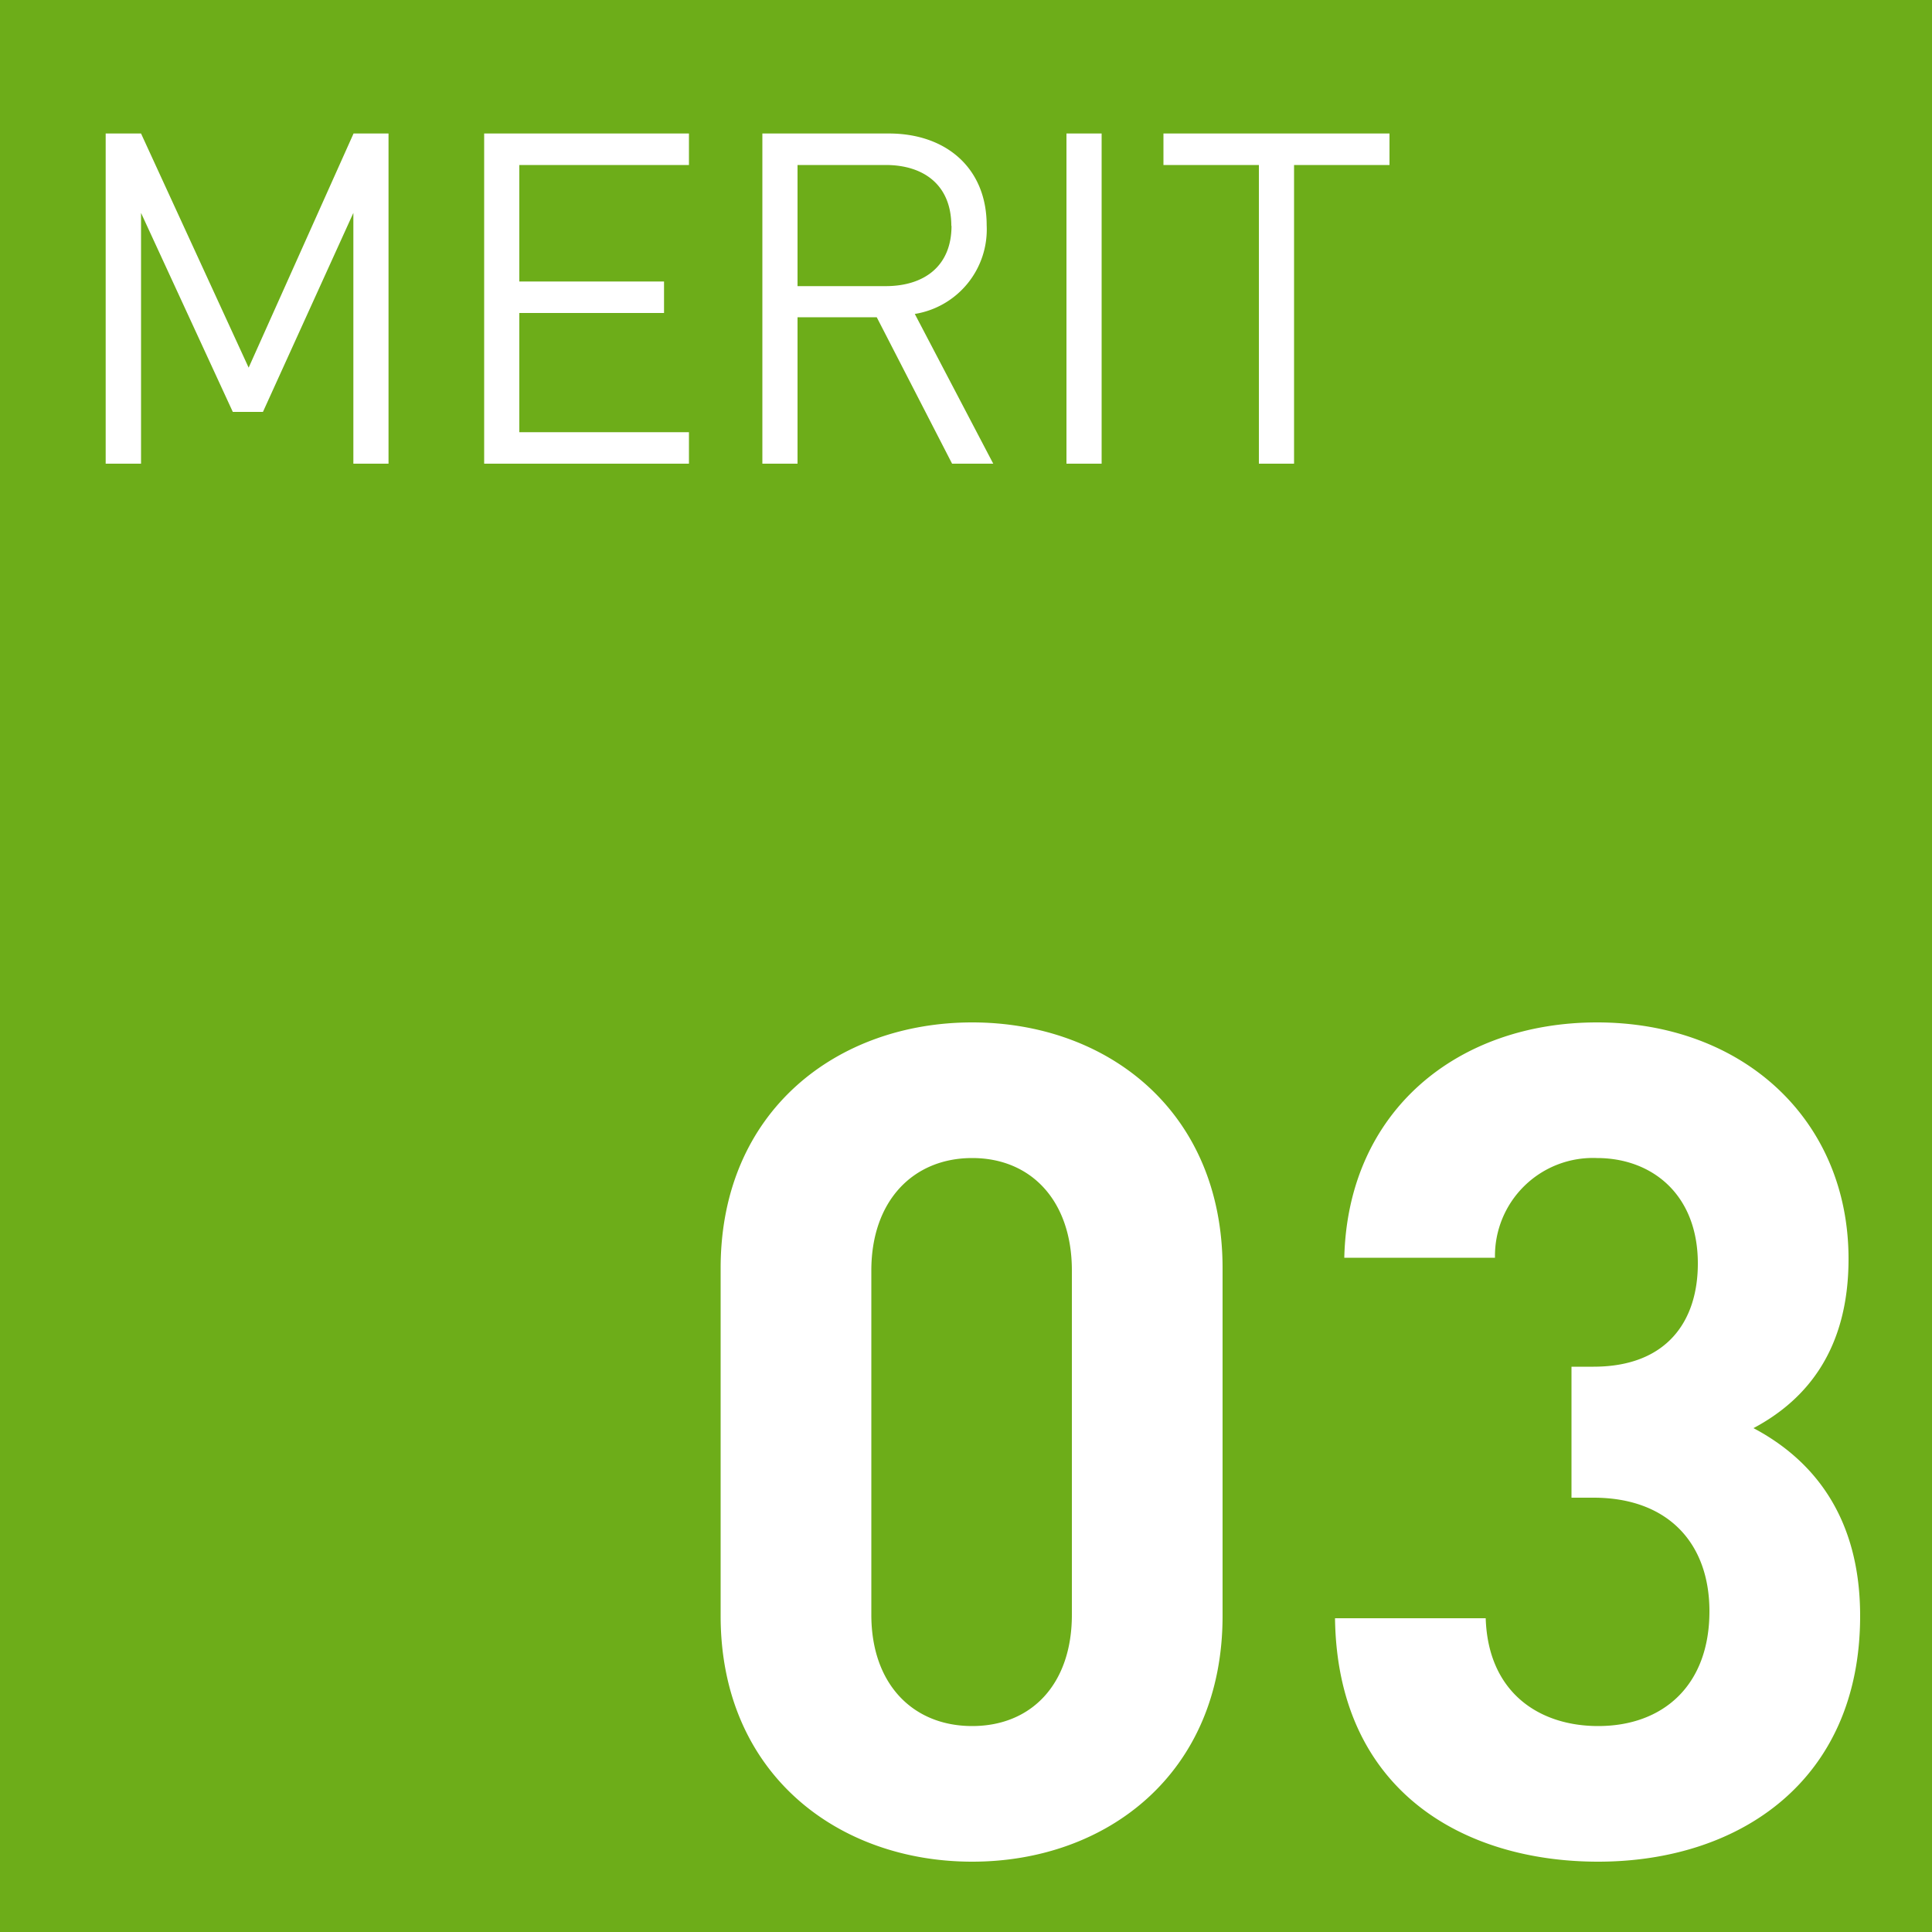 <svg xmlns="http://www.w3.org/2000/svg" width="100" height="100"><path fill="#6dad19" d="M0 0h100v100H0z"/><path fill="#fff" d="M20.11 24V6.91H18.3l-5.43 12.12L7.3 6.91H5.47V24H7.3V11.02l4.75 10.3h1.56l4.68-10.3V24Zm15.55 0v-1.63h-8.78V16.2h7.49v-1.63h-7.49V8.54h8.78V6.91h-10.6V24Zm15.75 0-4.06-7.75a4.43 4.43 0 0 0 3.72-4.59c0-2.95-2.09-4.75-5.06-4.75h-6.55V24h1.82v-7.58h4.1l3.9 7.58Zm-2.16-12.31c0 2.09-1.42 3.12-3.41 3.12h-4.56V8.54h4.56c2 0 3.4 1.06 3.4 3.15ZM57.02 24V6.91H55.2V24Zm14.9-15.46V6.91h-11.7v1.63h4.94V24h1.82V8.54Zm-8.64 75.1v-18c0-8.16-6-12.72-12.96-12.72S37.3 57.48 37.3 65.64v18c0 8.16 6.06 12.72 13.02 12.72s12.96-4.56 12.96-12.72Zm-7.8-.06c0 3.6-2.1 5.76-5.16 5.76s-5.22-2.16-5.22-5.76V65.76c0-3.6 2.16-5.82 5.22-5.82s5.16 2.22 5.16 5.82Zm40.8.06c0-5.16-2.46-8.1-5.52-9.72 2.82-1.5 4.92-4.14 4.92-8.76 0-7.2-5.46-12.24-13.02-12.24-7.2 0-12.9 4.56-13.08 12.18h7.8a5.07 5.07 0 0 1 5.28-5.16c2.82 0 5.22 1.86 5.22 5.46 0 3-1.62 5.34-5.4 5.34h-1.14v6.78h1.14c3.84 0 6 2.34 6 5.88 0 3.84-2.4 5.94-5.76 5.94-3.06 0-5.7-1.74-5.82-5.58h-7.8c.12 8.94 6.66 12.6 13.62 12.6 7.32 0 13.56-4.2 13.56-12.72Z"/></svg>